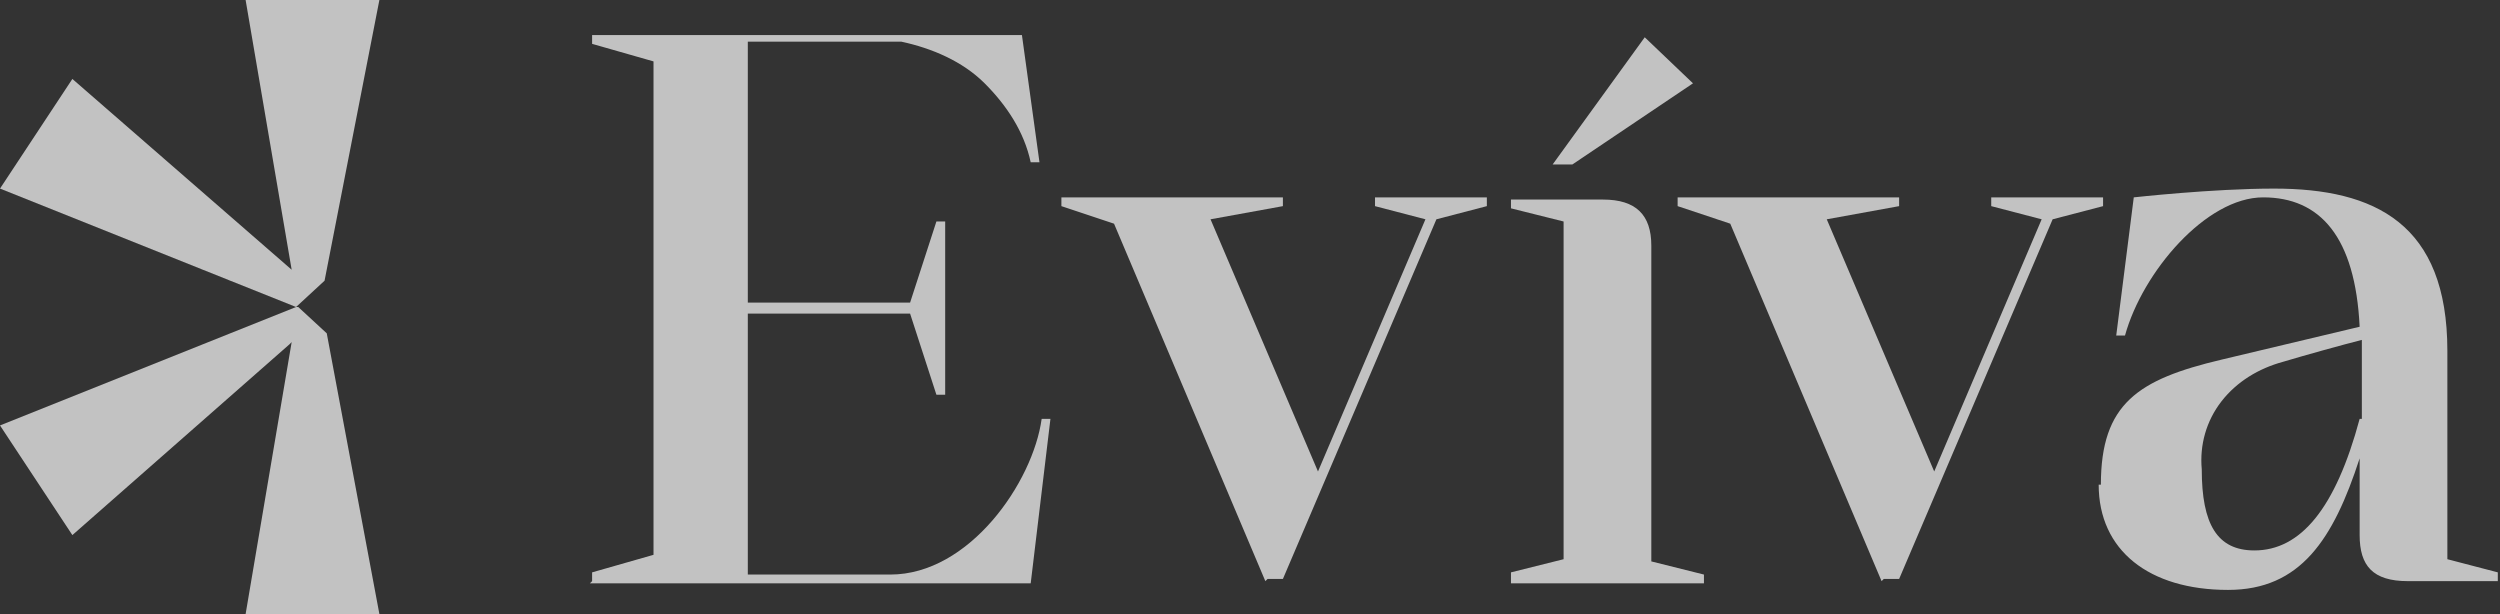 <svg viewBox="0 0 114 28" version="1.1" xmlns="http://www.w3.org/2000/svg" id="Layer_1">
  
  <rect x="0" y="0" width="114" height="28" fill="#333333" stroke="none"/>
  
  <defs>
    <style>
      .st0 {
        fill: #fff;
        fill-opacity: .7;
      }
    </style>
  </defs>
  <path d="M13.5,14L0,19.4l3.3,5,9.9-8.7h0s.1-.1.1-.1l-2.1,12.4h6.1c0,0-2.4-12.8-2.4-12.8l-1.3-1.2Z" class="st0"></path>
  <path d="M13.3,12.3L3.3,3.6,0,8.6l13.5,5.4,1.3-1.2L17.3,0h-6.1c0,0,2.1,12.3,2.1,12.3Z" class="st0"></path>
  <path d="M27,26.5v-.4l2.8-.8V2.8l-2.8-.8v-.4h19.6l.8,5.8h-.4c-.3-1.4-1.1-2.6-2.1-3.6-1-1-2.4-1.6-3.8-1.9h-7v11.9h7.4l1.2-3.7h.4v7.9h-.4l-1.2-3.7h-7.4v11.9h6.5c3.6,0,6.5-4.2,6.9-7.1h.4l-.9,7.5h-20.1Z" class="st0"></path>
  <path d="M57.7,26.5l-6.9-16.3-2.4-.8v-.4h10.1v.4l-3.3.6,4.9,11.5,4.9-11.5-2.3-.6v-.4h5.1v.4l-2.3.6-7,16.4h-.7Z" class="st0"></path>
  <path d="M68.9,26.5v-.4l2.4-.6v-15.4l-2.4-.6v-.4h4.2c1.5,0,2.2.7,2.2,2.1v14.4l2.4.6v.4h-8.8ZM70.8,7.5l4.2-5.8,2.2,2.1-5.5,3.7h-.9Z" class="st0"></path>
  <path d="M85.8,26.5l-6.9-16.3-2.4-.8v-.4h10.1v.4l-3.3.6,4.9,11.5,4.9-11.5-2.3-.6v-.4h5.1v.4l-2.3.6-7,16.4h-.7Z" class="st0"></path>
  <path d="M95.8,22.1c0-3.7,1.7-4.8,5.5-5.7l6.3-1.5c-.2-4.1-1.8-5.9-4.4-5.9s-5.5,3.4-6.3,6.3h-.4l.8-6.3s3.6-.4,6.4-.4c4.6,0,7.9,1.6,7.9,7.4v9.5l2.3.6v.4h-4.1c-1.6,0-2.2-.7-2.2-2.1v-3.5c-1.2,3.7-2.7,6-6,6-3.6,0-5.9-1.8-5.9-4.8ZM107.7,19.1v-3.6c-.8.2-2.6.7-3.6,1-1.1.3-2.1.9-2.8,1.8-.7.9-1,2-.9,3.1,0,2.5.7,3.7,2.4,3.7,2.1,0,3.7-1.9,4.8-6Z" class="st0"></path>
</svg>